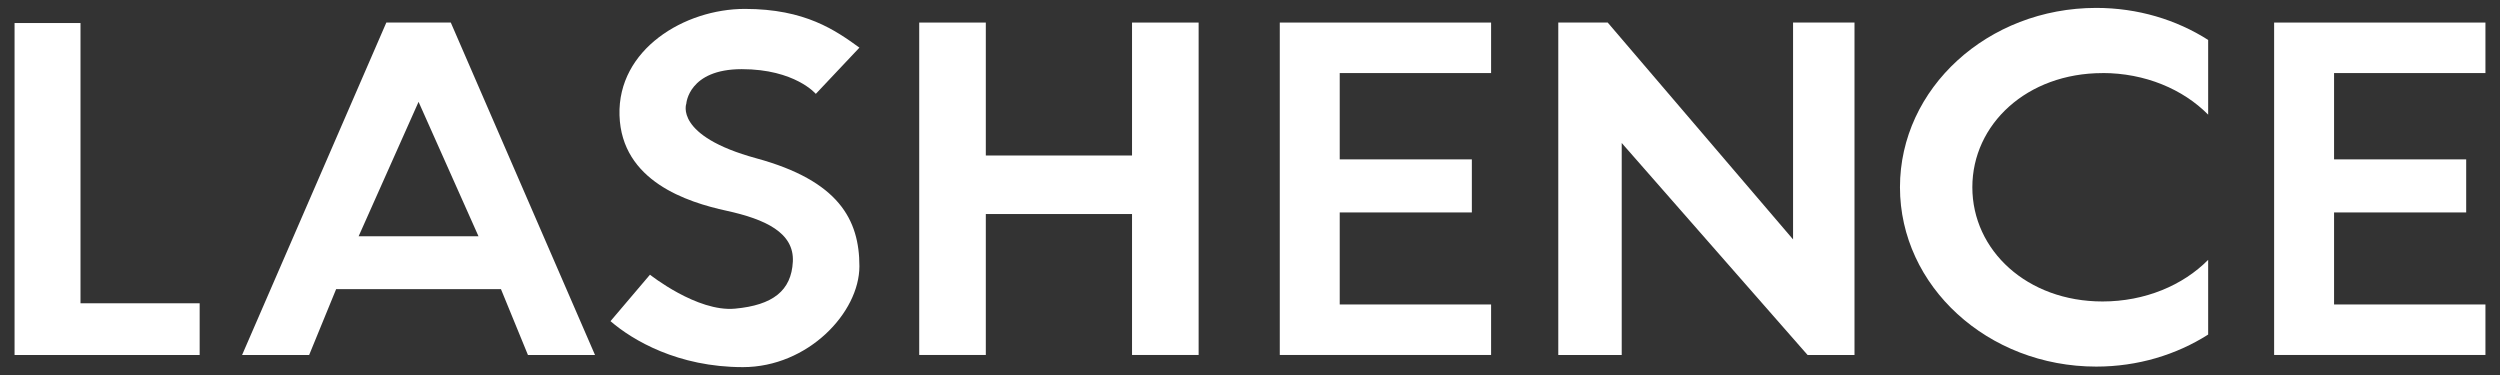 <?xml version="1.0" encoding="UTF-8"?>
<svg id="Warstwa_2" data-name="Warstwa 2" xmlns="http://www.w3.org/2000/svg" viewBox="0 0 800 120">
  <rect x="0" y="0" width="800" height="120" fill="#333333" stroke="none"/>
  <defs>
    <style>
      .cls-1 {
        fill: #fff;
      }
    </style>
  </defs>
  <polygon class="cls-1" points="4.66 7.37 4.66 113.6 63.89 113.6 63.89 97.05 25.76 97.05 25.76 7.37 4.66 7.37"/>
  <path class="cls-1" d="M144.25,7.21h-20.62l-46.16,106.38h21.46l8.63-21.06h52.75l8.63,21.06h21.46L144.25,7.21ZM133.94,75.61h-19.18l19.18-43.02,19.18,43.02h-19.18Z"/>
  <path class="cls-1" d="M275.01,15.25l-13.95,14.79s-6.67-7.91-23.7-7.91-17.74,11.03-17.74,11.03c0,0-3.96,10.31,22.42,17.5,26.38,7.19,32.97,19.66,32.97,34.53s-16.5,32.29-37.29,32.29-35.33-8.63-42.36-14.71l12.63-14.87s15.07,11.99,27.2,10.87c12.13-1.12,18.04-5.75,18.52-15.03.48-9.27-8.79-13.59-21.26-16.31-12.47-2.72-33.57-9.43-34.21-30.53-.64-21.1,20.78-34.05,40.12-34.05s29.01,6.87,36.65,12.39Z"/>
  <polygon class="cls-1" points="383.56 7.22 383.56 113.59 362.25 113.59 362.25 68.49 315.46 68.49 315.46 113.59 294.15 113.59 294.15 7.22 315.46 7.22 315.46 49.76 362.25 49.76 362.25 7.22 383.56 7.22"/>
  <polygon class="cls-1" points="477.15 23.38 477.15 7.22 428.71 7.22 416.05 7.22 409.53 7.22 409.53 113.59 416.05 113.59 428.71 113.59 477.15 113.59 477.15 97.43 428.71 97.43 428.71 67.98 470.99 67.98 470.99 51 428.71 51 428.71 23.38 477.15 23.38"/>
  <polygon class="cls-1" points="795.34 23.38 795.34 7.22 746.9 7.22 734.24 7.22 727.72 7.22 727.72 113.59 734.24 113.59 746.9 113.59 795.34 113.59 795.34 97.43 746.9 97.43 746.9 67.98 789.18 67.98 789.18 51 746.9 51 746.9 23.38 795.34 23.38"/>
  <polygon class="cls-1" points="498.65 113.59 498.65 7.22 514.47 7.22 573.78 76.61 573.78 7.22 593.44 7.22 593.44 113.59 578.42 113.59 518.95 45.76 518.95 113.59 498.65 113.59"/>
  <path class="cls-1" d="M672.81,23.37c13.6,0,25.77,5.18,33.8,13.32V12.78c-10.17-6.48-22.51-10.25-35.81-10.25-34.7,0-62.81,25.7-62.81,57.38s28.11,57.4,62.81,57.4c13.3,0,25.64-3.79,35.81-10.25v-23.91c-8.04,8.14-20.21,13.32-33.8,13.32-24.17,0-41.66-16.37-41.66-36.55s17.49-36.53,41.66-36.53Z"/>
</svg>